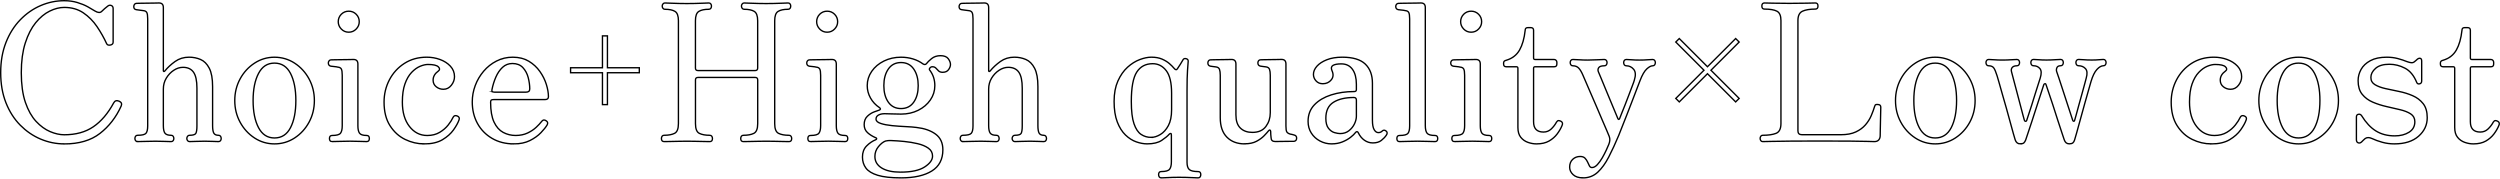 <?xml version="1.0" encoding="UTF-8"?>
<svg id="_レイヤー_2" data-name="レイヤー 2" xmlns="http://www.w3.org/2000/svg" width="1806.99" height="129.06" viewBox="0 0 1806.99 129.06">
  <defs>
    <style>
      .cls-1 {
        fill: none;
        stroke: #000;
        stroke-miterlimit: 10;
      }
    </style>
  </defs>
  <g id="_具" data-name="具">
    <g>
      <path class="cls-1" d="m46.45,104c-5.89,0-11.57-1.15-17.04-3.45-5.47-2.3-10.4-5.66-14.77-10.07-4.37-4.42-7.82-9.82-10.35-16.21-2.53-6.39-3.79-13.64-3.79-21.74s1.26-15.36,3.79-21.8c2.53-6.44,5.98-11.91,10.35-16.42,4.37-4.51,9.29-7.93,14.77-10.28,5.47-2.35,11.15-3.52,17.04-3.52,3.4,0,6.55.44,9.45,1.31,2.9.88,5.43,1.91,7.59,3.11,2.16,1.2,3.89,2.21,5.17,3.04,2.12,1.29,3.73,1.38,4.83.28.46-.46,1.17-1.12,2.14-2,.97-.87,1.73-1.49,2.28-1.86.83-.64,1.68-.78,2.55-.41.87.37,1.31,1.1,1.31,2.21v24.29c0,1.1-.67,1.79-2,2.07-1.33.28-2.23-.04-2.69-.97-1.93-4.23-4.26-8.35-6.97-12.35-2.71-4-6-7.31-9.87-9.94s-8.47-3.93-13.8-3.93c-3.41,0-6.92.9-10.56,2.69-3.63,1.79-6.99,4.58-10.07,8.35-3.08,3.77-5.59,8.65-7.52,14.63-1.93,5.98-2.9,13.16-2.9,21.53s.99,15.71,2.97,21.46c1.98,5.75,4.55,10.33,7.73,13.73,3.17,3.4,6.56,5.87,10.14,7.38,3.59,1.52,6.99,2.28,10.21,2.28,8.37,0,15.39-1.93,21.04-5.8,5.66-3.86,10.56-9.61,14.7-17.25.83-1.56,2.12-1.98,3.86-1.24,1.75.74,2.25,1.93,1.52,3.59-3.68,8.1-8.79,14.68-15.32,19.73-6.53,5.06-15.13,7.59-25.81,7.59Z"/>
      <path class="cls-1" d="m99.44,102.34c-.64,0-1.13-.23-1.45-.69-.32-.46-.48-.97-.48-1.52,0-.64.16-1.19.48-1.66.32-.46.8-.69,1.45-.69,3.22,0,5.24-.48,6.07-1.45s1.24-2.74,1.24-5.31V13.61c0-2.3-.23-3.84-.69-4.62-.46-.78-1.29-1.22-2.48-1.31-.64-.09-1.52-.21-2.62-.34-1.1-.14-1.93-.25-2.48-.35-1.2-.18-1.79-.92-1.79-2.21,0-.64.18-1.19.55-1.66.37-.46.83-.69,1.38-.69.28,0,1.17-.02,2.69-.07,1.52-.04,3.24-.07,5.17-.07s3.7-.02,5.31-.07c1.61-.04,2.64-.07,3.1-.07,2.12,0,3.17,1.1,3.17,3.31v45.68c0,.28.11.46.34.55.23.09.48-.04.76-.41,2.02-2.48,4.49-4.76,7.38-6.83,2.9-2.07,6.28-3.11,10.14-3.11,2.94,0,5.7.55,8.28,1.66,2.58,1.1,4.67,3.2,6.28,6.28,1.61,3.08,2.42,7.52,2.42,13.32v28.15c0,2.67.3,4.51.9,5.52.6,1.01,1.72,1.52,3.38,1.52.64,0,1.12.23,1.45.69.32.46.48,1.01.48,1.66,0,.55-.16,1.06-.48,1.52-.32.46-.81.69-1.45.69-.92,0-2.28-.04-4.07-.14-1.79-.09-3.75-.14-5.87-.14s-4.35.05-6.42.14c-2.07.09-3.61.14-4.62.14-.55,0-1.01-.23-1.38-.69-.37-.46-.55-.97-.55-1.52,0-.64.18-1.19.55-1.66.37-.46.83-.69,1.38-.69,2.58,0,4.12-.48,4.62-1.45.5-.97.76-2.74.76-5.31v-27.32c0-5.33-.83-9.18-2.48-11.52s-4.19-3.52-7.59-3.52c-2.3,0-4.53.71-6.69,2.14-2.16,1.43-3.96,3.31-5.38,5.66-1.43,2.35-2.14,4.99-2.14,7.93v26.36c0,2.67.39,4.51,1.17,5.52.78,1.01,2.28,1.52,4.48,1.52.64,0,1.13.23,1.45.69.32.46.48,1.01.48,1.66,0,.55-.16,1.06-.48,1.52-.32.46-.81.69-1.45.69-.92,0-2.48-.04-4.69-.14-2.21-.09-4.42-.14-6.62-.14s-4.67.05-7.38.14c-2.71.09-4.58.14-5.59.14Z"/>
      <path class="cls-1" d="m198.39,104c-5.24,0-10.05-1.43-14.42-4.28-4.37-2.85-7.84-6.65-10.42-11.38-2.58-4.74-3.86-9.96-3.86-15.66s1.29-10.92,3.86-15.66c2.57-4.74,6.05-8.53,10.42-11.38,4.37-2.85,9.18-4.28,14.42-4.28s10.19,1.43,14.56,4.28c4.37,2.85,7.84,6.65,10.42,11.38,2.57,4.74,3.86,9.96,3.86,15.66s-1.29,10.93-3.86,15.66c-2.58,4.74-6.05,8.53-10.42,11.38-4.37,2.85-9.22,4.28-14.56,4.28Zm0-4.28c5.15,0,9.02-2.48,11.59-7.45,2.58-4.97,3.86-11.5,3.86-19.6s-1.29-14.63-3.86-19.6c-2.58-4.97-6.44-7.45-11.59-7.45s-8.9,2.48-11.52,7.45c-2.62,4.97-3.93,11.5-3.93,19.6s1.31,14.63,3.93,19.6,6.46,7.45,11.52,7.45Z"/>
      <path class="cls-1" d="m240.06,102.34c-1.29,0-1.93-.74-1.93-2.21s.64-2.21,1.93-2.21c3.22,0,5.24-.55,6.07-1.66.83-1.1,1.24-2.9,1.24-5.38v-36.43c0-2.3-.23-3.84-.69-4.62-.46-.78-1.29-1.22-2.48-1.31-.65-.18-1.52-.32-2.62-.41-1.1-.09-1.93-.18-2.48-.28-1.2-.28-1.79-1.06-1.79-2.35,0-.55.18-1.06.55-1.52.37-.46.83-.69,1.38-.69.28,0,1.17-.02,2.69-.07,1.52-.05,3.24-.07,5.17-.07s3.7-.02,5.31-.07c1.61-.04,2.64-.07,3.1-.07,2.12,0,3.17,1.1,3.17,3.31v44.57c0,2.48.39,4.28,1.17,5.38.78,1.1,2.51,1.66,5.18,1.66,1.29,0,1.93.74,1.93,2.21s-.64,2.21-1.93,2.21c-.92,0-2.62-.04-5.11-.14-2.48-.09-4.78-.14-6.9-.14s-4.67.05-7.38.14c-2.71.09-4.58.14-5.59.14Zm12.01-79.07c-2.12,0-3.91-.76-5.38-2.28-1.47-1.52-2.21-3.29-2.21-5.31s.74-3.91,2.21-5.38,3.26-2.21,5.38-2.21,3.91.74,5.38,2.21c1.47,1.47,2.21,3.27,2.21,5.38s-.74,3.79-2.21,5.31c-1.47,1.52-3.27,2.28-5.38,2.28Z"/>
      <path class="cls-1" d="m306.58,104c-4.79,0-9.38-1.08-13.8-3.24-4.42-2.16-8.05-5.47-10.9-9.94-2.85-4.46-4.28-10.14-4.28-17.04,0-5.8,1.29-11.15,3.86-16.08,2.57-4.92,6.19-8.88,10.83-11.87,4.64-2.99,10.05-4.49,16.21-4.49,3.31,0,6.49.55,9.52,1.66,3.04,1.1,5.54,2.71,7.52,4.83,1.98,2.12,2.97,4.65,2.97,7.59,0,2.21-.76,4.28-2.28,6.21-1.52,1.93-3.43,2.9-5.73,2.9-1.93,0-3.66-.6-5.17-1.79-1.52-1.19-2.28-2.8-2.28-4.83,0-2.58,1.29-4.78,3.86-6.62,1.1-.83,1.08-1.82-.07-2.97-1.15-1.15-3.66-1.72-7.52-1.72-1.66,0-3.54.44-5.66,1.31-2.12.88-4.16,2.35-6.14,4.42-1.98,2.07-3.59,4.85-4.83,8.35-1.24,3.5-1.86,7.87-1.86,13.11,0,7.36,1.7,13.23,5.11,17.6,3.4,4.37,7.68,6.55,12.83,6.55,3.5,0,6.51-.76,9.04-2.28,2.53-1.52,4.6-3.31,6.21-5.38,1.61-2.07,2.74-3.84,3.38-5.31.64-1.38,1.7-1.75,3.17-1.1,1.29.55,1.7,1.47,1.24,2.76-.74,2.12-2.07,4.53-4,7.25-1.93,2.71-4.6,5.08-8,7.11-3.41,2.02-7.82,3.04-13.25,3.04Z"/>
      <path class="cls-1" d="m371.44,104c-5.98,0-11.25-1.33-15.8-4-4.55-2.67-8.07-6.28-10.56-10.83-2.48-4.55-3.73-9.73-3.73-15.53,0-4.05.71-7.98,2.14-11.8,1.42-3.82,3.45-7.27,6.07-10.35,2.62-3.08,5.73-5.54,9.32-7.38,3.59-1.84,7.5-2.76,11.73-2.76,4.51,0,8.37.97,11.59,2.9,3.22,1.93,5.89,4.39,8,7.38,2.12,2.99,3.68,6.12,4.69,9.38,1.01,3.27,1.52,6.23,1.52,8.9,0,1.38-.83,2.07-2.48,2.07h-37.12c-.92,0-1.52.14-1.79.41-.28.28-.41.78-.41,1.52,0,6.07.83,10.86,2.48,14.35,1.66,3.5,3.86,5.98,6.62,7.45,2.76,1.47,5.75,2.21,8.97,2.21s6.21-.6,8.69-1.79c2.48-1.19,4.55-2.57,6.21-4.14,1.66-1.56,2.94-2.94,3.86-4.14.92-1.29,2.02-1.47,3.31-.55,1.19.74,1.42,1.75.69,3.04-.92,1.57-2.42,3.43-4.49,5.59-2.07,2.16-4.72,4.05-7.94,5.66-3.22,1.61-7.08,2.42-11.59,2.42Zm-14.21-37.4h23.05c1.75,0,2.62-.78,2.62-2.35,0-2.57-.37-5.29-1.1-8.14-.74-2.85-2.03-5.26-3.86-7.24-1.84-1.98-4.37-2.97-7.59-2.97-2.76,0-5.13.92-7.11,2.76-1.98,1.84-3.59,4.19-4.83,7.04-1.24,2.85-2.19,5.89-2.83,9.11-.28,1.2.28,1.79,1.66,1.79Z"/>
      <path class="cls-1" d="m435.45,75.61v-23.04h-23.04v-3.6h23.04v-23.04h3.6v23.04h23.04v3.6h-23.04v23.04h-3.6Z"/>
      <path class="cls-1" d="m480.01,102.34c-1.29,0-1.93-.74-1.93-2.21,0-.64.16-1.19.48-1.66.32-.46.8-.69,1.45-.69,3.13,0,5.63-.46,7.52-1.38,1.88-.92,2.83-3.26,2.83-7.04V14.99c0-3.5-.83-5.75-2.48-6.76-1.66-1.01-4.09-1.52-7.31-1.52-.55,0-1.01-.23-1.38-.69-.37-.46-.55-1.01-.55-1.66,0-.55.18-1.06.55-1.52.37-.46.83-.69,1.38-.69s1.82.05,3.79.14c1.98.09,4.14.16,6.49.21,2.35.05,4.21.07,5.59.07,1.47,0,3.38-.02,5.73-.07,2.35-.05,4.51-.11,6.49-.21,1.98-.09,3.2-.14,3.66-.14.64,0,1.13.23,1.45.69.32.46.48.97.48,1.52,0,.65-.16,1.2-.48,1.66-.32.46-.81.69-1.45.69-3.13,0-5.52.51-7.18,1.52-1.66,1.01-2.48,3.27-2.48,6.76v34.22c0,1.2.6,1.79,1.79,1.79h41.4c1.19,0,1.79-.6,1.79-1.79V14.99c0-3.5-.83-5.75-2.48-6.76-1.66-1.01-4.09-1.52-7.31-1.52-.55,0-1.01-.23-1.38-.69-.37-.46-.55-1.01-.55-1.66,0-.55.18-1.06.55-1.52.37-.46.83-.69,1.38-.69.46,0,1.7.05,3.73.14,2.02.09,4.21.16,6.56.21,2.35.05,4.21.07,5.59.07,1.47,0,3.38-.02,5.73-.07,2.35-.05,4.51-.11,6.49-.21,1.98-.09,3.2-.14,3.66-.14.64,0,1.12.23,1.45.69.32.46.48.97.48,1.52,0,.65-.16,1.2-.48,1.66-.32.46-.81.69-1.45.69-3.13,0-5.52.51-7.18,1.52-1.66,1.01-2.48,3.27-2.48,6.76v74.38c0,3.77.94,6.12,2.83,7.04,1.88.92,4.39,1.38,7.52,1.38.64,0,1.13.23,1.45.69.32.46.48,1.01.48,1.66,0,1.47-.64,2.21-1.93,2.21-.55,0-1.89-.02-4-.07-2.12-.04-4.37-.09-6.76-.14-2.39-.04-4.33-.07-5.8-.07-1.38,0-3.27.02-5.66.07-2.39.05-4.62.09-6.69.14-2.07.05-3.43.07-4.07.07-1.29,0-1.93-.74-1.93-2.21,0-.64.16-1.19.48-1.66.32-.46.8-.69,1.45-.69,3.13,0,5.63-.46,7.52-1.38,1.88-.92,2.83-3.26,2.83-7.04v-31.6c0-1.19-.6-1.79-1.79-1.79h-41.4c-1.2,0-1.79.6-1.79,1.79v31.6c0,3.77.94,6.12,2.83,7.04,1.88.92,4.39,1.38,7.52,1.38.64,0,1.12.23,1.45.69.32.46.48,1.01.48,1.66,0,1.47-.64,2.21-1.93,2.21-.55,0-1.89-.02-4-.07-2.12-.04-4.37-.09-6.76-.14-2.39-.04-4.33-.07-5.8-.07-1.38,0-3.27.02-5.66.07-2.39.05-4.62.09-6.69.14-2.07.05-3.43.07-4.07.07Z"/>
      <path class="cls-1" d="m585.85,102.34c-1.29,0-1.93-.74-1.93-2.21s.64-2.21,1.93-2.21c3.22,0,5.24-.55,6.07-1.66.83-1.1,1.24-2.9,1.24-5.38v-36.43c0-2.3-.23-3.84-.69-4.62-.46-.78-1.29-1.22-2.48-1.31-.65-.18-1.52-.32-2.62-.41-1.1-.09-1.93-.18-2.48-.28-1.2-.28-1.79-1.06-1.79-2.35,0-.55.18-1.06.55-1.52.37-.46.83-.69,1.38-.69.28,0,1.17-.02,2.69-.07,1.52-.05,3.24-.07,5.17-.07s3.7-.02,5.31-.07c1.61-.04,2.64-.07,3.1-.07,2.12,0,3.17,1.1,3.17,3.31v44.57c0,2.48.39,4.28,1.17,5.38.78,1.1,2.51,1.66,5.18,1.66,1.29,0,1.93.74,1.93,2.21s-.64,2.21-1.93,2.21c-.92,0-2.62-.04-5.11-.14-2.48-.09-4.78-.14-6.9-.14s-4.67.05-7.38.14c-2.71.09-4.58.14-5.59.14Zm12.01-79.07c-2.12,0-3.91-.76-5.38-2.28-1.47-1.52-2.21-3.29-2.21-5.31s.74-3.91,2.21-5.38,3.26-2.21,5.38-2.21,3.91.74,5.38,2.21c1.47,1.47,2.21,3.27,2.21,5.38s-.74,3.79-2.21,5.31c-1.47,1.52-3.27,2.28-5.38,2.28Z"/>
      <path class="cls-1" d="m651.26,128.56c-7.18,0-12.79-.62-16.84-1.86-4.05-1.24-6.9-2.99-8.56-5.24-1.66-2.26-2.48-4.9-2.48-7.94,0-3.31.99-5.98,2.97-8,1.98-2.02,4.21-3.54,6.69-4.55.46-.18.67-.44.62-.76-.05-.32-.25-.53-.62-.62-2.39-1.01-4.39-2.25-6-3.73-1.61-1.47-2.42-3.4-2.42-5.8,0-2.57.78-4.6,2.35-6.07,1.56-1.47,3.24-2.53,5.04-3.17,1.79-.64,2.97-1.06,3.52-1.24,1.1-.46,1.15-1.06.14-1.79-2.76-1.84-4.92-4.16-6.49-6.97-1.57-2.8-2.35-5.77-2.35-8.9,0-3.77,1.08-7.22,3.24-10.35,2.16-3.13,5.11-5.61,8.83-7.45,3.73-1.84,7.84-2.76,12.35-2.76,3.04,0,5.91.41,8.62,1.24,2.71.83,5.13,2.02,7.25,3.59,1.01.64,1.84.6,2.48-.14.74-1.01,1.98-2.23,3.73-3.66,1.75-1.43,3.91-2.14,6.49-2.14s4.53.74,5.59,2.21c1.06,1.47,1.59,2.85,1.59,4.14,0,1.2-.46,2.44-1.38,3.73-.92,1.29-2.35,1.93-4.28,1.93-1.29,0-2.28-.35-2.97-1.04-.69-.69-1.33-1.36-1.93-2-.6-.64-1.45-.97-2.55-.97-.55,0-.97.14-1.24.41-.28.28-.51.51-.69.69-.37.55-.28,1.1.28,1.66,2.3,3.13,3.45,6.76,3.45,10.9,0,3.77-1.08,7.22-3.24,10.35-2.16,3.13-5.08,5.61-8.76,7.45-3.68,1.84-7.82,2.76-12.42,2.76-2.3,0-4.51-.04-6.62-.14-2.12-.09-3.86-.14-5.24-.14-1.75,0-3.22.32-4.42.97-1.2.64-1.79,1.61-1.79,2.9,0,1.38,1.13,2.44,3.38,3.17,2.25.74,5.01,1.27,8.28,1.59,3.26.32,6.51.55,9.73.69,3.22.14,5.84.34,7.87.62,5.7.64,10.3,2.25,13.8,4.83,3.5,2.58,5.24,6.35,5.24,11.32,0,6.9-2.67,12.01-8,15.32-5.34,3.31-12.74,4.97-22.22,4.97Zm-.41-4.14c7.82,0,13.64-1.24,17.46-3.73,3.82-2.48,5.73-5.11,5.73-7.87,0-2.39-1.01-4.3-3.04-5.73-2.02-1.43-4.6-2.51-7.73-3.24-3.13-.74-6.33-1.27-9.59-1.59-3.27-.32-6.14-.53-8.62-.62-1.2-.09-2.28-.09-3.24,0-.97.09-1.54.19-1.72.28-1.75.64-3.47,2-5.17,4.07-1.7,2.07-2.55,4.44-2.55,7.11,0,3.5,1.61,6.26,4.83,8.28,3.22,2.02,7.77,3.04,13.66,3.04Zm.41-45.95c3.96,0,7.01-1.54,9.18-4.62,2.16-3.08,3.24-7.06,3.24-11.94s-1.08-8.88-3.24-12.01c-2.16-3.13-5.22-4.69-9.18-4.69s-7.02,1.57-9.18,4.69c-2.16,3.13-3.24,7.13-3.24,12.01s1.08,8.86,3.24,11.94c2.16,3.08,5.22,4.62,9.18,4.62Z"/>
      <path class="cls-1" d="m695.97,102.34c-.64,0-1.13-.23-1.45-.69-.32-.46-.48-.97-.48-1.52,0-.64.16-1.19.48-1.66.32-.46.8-.69,1.45-.69,3.22,0,5.24-.48,6.07-1.45s1.24-2.74,1.24-5.31V13.61c0-2.3-.23-3.84-.69-4.62-.46-.78-1.29-1.22-2.48-1.31-.64-.09-1.52-.21-2.62-.34-1.1-.14-1.93-.25-2.48-.35-1.2-.18-1.79-.92-1.79-2.21,0-.64.18-1.19.55-1.66.37-.46.83-.69,1.38-.69.28,0,1.17-.02,2.69-.07,1.52-.04,3.24-.07,5.17-.07s3.7-.02,5.31-.07c1.61-.04,2.64-.07,3.1-.07,2.12,0,3.17,1.1,3.17,3.31v45.68c0,.28.11.46.34.55.23.09.48-.04.76-.41,2.02-2.48,4.49-4.76,7.38-6.83,2.9-2.07,6.28-3.11,10.14-3.11,2.94,0,5.7.55,8.28,1.66,2.58,1.1,4.67,3.2,6.28,6.28,1.61,3.08,2.42,7.52,2.42,13.32v28.15c0,2.67.3,4.51.9,5.52.6,1.01,1.72,1.52,3.38,1.52.64,0,1.12.23,1.45.69.32.46.48,1.01.48,1.66,0,.55-.16,1.06-.48,1.52-.32.46-.81.69-1.45.69-.92,0-2.28-.04-4.07-.14-1.79-.09-3.75-.14-5.87-.14s-4.35.05-6.42.14c-2.07.09-3.61.14-4.62.14-.55,0-1.01-.23-1.38-.69-.37-.46-.55-.97-.55-1.52,0-.64.18-1.19.55-1.66.37-.46.83-.69,1.38-.69,2.58,0,4.12-.48,4.62-1.45.5-.97.76-2.74.76-5.31v-27.32c0-5.33-.83-9.18-2.48-11.52s-4.19-3.52-7.59-3.52c-2.3,0-4.53.71-6.69,2.14-2.16,1.43-3.96,3.31-5.38,5.66-1.43,2.35-2.14,4.99-2.14,7.93v26.36c0,2.67.39,4.51,1.17,5.52.78,1.01,2.28,1.52,4.48,1.52.64,0,1.13.23,1.45.69.32.46.48,1.01.48,1.66,0,.55-.16,1.06-.48,1.52-.32.46-.81.69-1.45.69-.92,0-2.48-.04-4.69-.14-2.21-.09-4.42-.14-6.62-.14s-4.67.05-7.38.14c-2.71.09-4.58.14-5.59.14Z"/>
      <path class="cls-1" d="m839.36,128.56c-.64,0-1.13-.23-1.45-.69-.32-.46-.48-1.01-.48-1.66,0-1.47.64-2.21,1.93-2.21,3.13,0,5.13-.55,6-1.66.87-1.1,1.31-2.9,1.31-5.38v-19.46c0-.64-.16-.99-.48-1.04-.32-.04-.71.16-1.17.62-1.01,1.2-2.78,2.65-5.31,4.35-2.53,1.7-6.05,2.55-10.56,2.55-2.48,0-5.11-.48-7.87-1.45-2.76-.97-5.36-2.62-7.8-4.97-2.44-2.35-4.42-5.5-5.93-9.45-1.52-3.96-2.28-8.88-2.28-14.77s.92-10.74,2.76-14.83c1.84-4.09,4.16-7.4,6.97-9.94,2.8-2.53,5.75-4.37,8.83-5.52,3.08-1.15,5.86-1.72,8.35-1.72,3.04,0,5.61.46,7.73,1.38,2.12.92,3.88,2,5.31,3.24,1.43,1.24,2.55,2.37,3.38,3.38,1.01,1.29,1.84,1.38,2.48.28.37-.46,1.06-1.52,2.07-3.17,1.01-1.66,1.7-2.81,2.07-3.45.46-.64,1.19-.83,2.21-.55,1.01.28,1.47.92,1.38,1.93-.09.92-.25,3.08-.48,6.49-.23,3.4-.35,8.28-.35,14.63v51.75c0,2.57.55,4.35,1.66,5.31,1.1.97,3.22,1.45,6.35,1.45,1.29,0,1.93.74,1.93,2.21,0,.64-.16,1.19-.48,1.66-.32.46-.81.69-1.45.69-.55,0-1.66-.05-3.31-.14-1.66-.09-3.45-.16-5.38-.21-1.93-.05-3.64-.07-5.11-.07-1.38,0-2.97.02-4.76.07-1.79.04-3.43.11-4.9.21-1.47.09-2.53.14-3.17.14Zm-7.31-29.26c2.12,0,4.32-.69,6.62-2.07,2.3-1.38,4.23-3.52,5.8-6.42,1.56-2.9,2.35-6.69,2.35-11.38v-12.14c0-7.45-1.29-12.86-3.86-16.21-2.58-3.36-5.84-5.04-9.8-5.04-5.06,0-8.9,2.02-11.52,6.07-2.62,4.05-3.93,11.13-3.93,21.25,0,6.99.64,12.35,1.93,16.08,1.29,3.73,3.01,6.3,5.17,7.73,2.16,1.43,4.58,2.14,7.25,2.14Z"/>
      <path class="cls-1" d="m899.66,104c-5.34,0-9.62-1.61-12.83-4.83-3.22-3.22-4.83-7.91-4.83-14.08v-30.64c0-1.84-.19-3.26-.55-4.28-.37-1.01-1.2-1.61-2.48-1.79-.74-.09-1.47-.18-2.21-.28-.74-.09-1.38-.18-1.93-.28-1.2-.28-1.79-1.06-1.79-2.35,0-.55.16-1.06.48-1.52.32-.46.8-.69,1.45-.69.28,0,1.1-.02,2.48-.07,1.38-.05,2.97-.07,4.76-.07s3.45-.02,4.97-.07c1.52-.04,2.5-.07,2.97-.07,2.12,0,3.17,1.1,3.17,3.31v36.71c0,4.33,1.08,7.52,3.24,9.59,2.16,2.07,5.04,3.1,8.62,3.1,4.42,0,7.68-1.42,9.8-4.28,2.12-2.85,3.17-6.16,3.17-9.94v-27.05c0-1.84-.19-3.26-.55-4.28-.37-1.01-1.2-1.61-2.48-1.79-.74-.09-1.47-.18-2.21-.28-.74-.09-1.38-.18-1.93-.28-1.2-.28-1.79-1.06-1.79-2.35,0-.55.16-1.06.48-1.52.32-.46.8-.69,1.45-.69.28,0,1.1-.02,2.48-.07,1.38-.05,2.97-.07,4.76-.07s3.45-.02,4.97-.07c1.52-.04,2.5-.07,2.97-.07,2.12,0,3.17,1.1,3.17,3.31v44.85c0,2.12.21,3.52.62,4.21.41.69,1.22,1.22,2.42,1.59.46.09.94.19,1.45.28.5.09.99.23,1.45.41,1.2.28,1.79,1.01,1.79,2.21,0,1.38-.64,2.16-1.93,2.35h-3.45c-1.93,0-3.91.02-5.93.07-2.03.05-3.41.07-4.14.07-2.02,0-3.04-.97-3.04-2.9-.09-.46-.16-1.17-.21-2.14-.05-.97-.07-1.72-.07-2.28-.19-1.29-.74-1.38-1.66-.28-.64.83-1.68,1.98-3.1,3.45-1.43,1.47-3.27,2.81-5.52,4-2.25,1.19-5.08,1.79-8.49,1.79Z"/>
      <path class="cls-1" d="m962.45,104c-2.95,0-5.73-.69-8.35-2.07s-4.72-3.29-6.28-5.73c-1.57-2.44-2.35-5.27-2.35-8.49,0-4.78,1.52-8.76,4.55-11.94,3.04-3.17,7.08-5.56,12.14-7.18,5.06-1.61,10.63-2.42,16.7-2.42,1.01,0,1.52-.46,1.52-1.38v-3.86c0-4.6-.94-8.21-2.83-10.83-1.89-2.62-4.58-3.93-8.07-3.93-2.76,0-4.76.37-6,1.1-1.24.74-1.5,1.98-.76,3.73,1.19,2.58,1.04,4.81-.48,6.69-1.52,1.89-3.57,2.83-6.14,2.83-2.02,0-3.66-.69-4.9-2.07-1.24-1.38-1.86-2.94-1.86-4.69,0-2.02.83-3.98,2.48-5.87,1.66-1.88,4.05-3.45,7.18-4.69,3.13-1.24,6.85-1.86,11.18-1.86,7.64,0,13.18,1.66,16.63,4.97,3.45,3.31,5.17,7.91,5.17,13.8v26.77c0,3.13.41,5.41,1.24,6.83.83,1.43,1.84,2.14,3.04,2.14,1.1,0,2.02-.37,2.76-1.1.92-.92,1.93-.87,3.04.14.74.74.74,1.66,0,2.76-.92,1.38-2.14,2.67-3.66,3.86-1.52,1.19-3.57,1.79-6.14,1.79-2.21,0-4.23-.64-6.07-1.93-1.84-1.29-3.31-3.08-4.42-5.38-.55-1.1-1.24-1.15-2.07-.14-.74,1.01-1.93,2.16-3.59,3.45-1.66,1.29-3.63,2.39-5.93,3.31-2.3.92-4.88,1.38-7.73,1.38Zm6.21-7.45c2.48,0,4.6-.69,6.35-2.07,1.75-1.38,3.08-3.04,4-4.97.92-1.93,1.38-3.77,1.38-5.52v-11.59c0-1.29-.6-1.93-1.79-1.93-6.17,0-11.09,1.15-14.77,3.45-3.68,2.3-5.52,6.16-5.52,11.59,0,3.22.64,5.64,1.93,7.25,1.29,1.61,2.74,2.65,4.35,3.1,1.61.46,2.97.69,4.07.69Z"/>
      <path class="cls-1" d="m1011.58,102.34c-1.29,0-1.93-.74-1.93-2.21s.64-2.21,1.93-2.21c3.22,0,5.24-.5,6.07-1.52.83-1.01,1.24-2.81,1.24-5.38V13.61c0-2.3-.23-3.84-.69-4.62-.46-.78-1.29-1.22-2.48-1.31-.65-.18-1.52-.32-2.62-.41-1.1-.09-1.93-.18-2.48-.28-1.2-.28-1.79-1.06-1.79-2.35,0-.55.18-1.06.55-1.52.37-.46.83-.69,1.38-.69.28,0,1.17-.02,2.69-.07,1.52-.04,3.24-.07,5.17-.07s3.7-.02,5.31-.07c1.61-.04,2.64-.07,3.1-.07,2.12,0,3.17,1.1,3.17,3.31v85.28c0,2.67.44,4.53,1.31,5.59.87,1.06,2.78,1.59,5.73,1.59,1.29,0,1.93.74,1.93,2.21s-.65,2.21-1.93,2.21c-.92,0-2.74-.04-5.45-.14-2.71-.09-5.13-.14-7.24-.14s-4.67.05-7.38.14c-2.71.09-4.58.14-5.59.14Z"/>
      <path class="cls-1" d="m1051.32,102.34c-1.29,0-1.93-.74-1.93-2.21s.64-2.21,1.93-2.21c3.22,0,5.24-.55,6.07-1.66.83-1.1,1.24-2.9,1.24-5.38v-36.43c0-2.3-.23-3.84-.69-4.62-.46-.78-1.29-1.22-2.48-1.31-.65-.18-1.52-.32-2.62-.41-1.1-.09-1.93-.18-2.48-.28-1.2-.28-1.79-1.06-1.79-2.35,0-.55.18-1.06.55-1.52.37-.46.83-.69,1.38-.69.28,0,1.17-.02,2.69-.07,1.52-.05,3.24-.07,5.17-.07s3.7-.02,5.31-.07c1.61-.04,2.64-.07,3.1-.07,2.12,0,3.17,1.1,3.17,3.31v44.57c0,2.48.39,4.28,1.17,5.38.78,1.1,2.51,1.66,5.18,1.66,1.29,0,1.93.74,1.93,2.21s-.64,2.21-1.93,2.21c-.92,0-2.62-.04-5.11-.14-2.48-.09-4.78-.14-6.9-.14s-4.67.05-7.38.14c-2.71.09-4.58.14-5.59.14Zm12.01-79.07c-2.12,0-3.91-.76-5.38-2.28-1.47-1.52-2.21-3.29-2.21-5.31s.74-3.91,2.21-5.38,3.26-2.21,5.38-2.21,3.91.74,5.38,2.21c1.47,1.47,2.21,3.27,2.21,5.38s-.74,3.79-2.21,5.31c-1.47,1.52-3.27,2.28-5.38,2.28Z"/>
      <path class="cls-1" d="m1110.52,104c-2.02,0-4.07-.37-6.14-1.1s-3.79-1.95-5.17-3.66c-1.38-1.7-2.07-4.07-2.07-7.11v-42.78c0-.74-.37-1.1-1.1-1.1h-7.31c-1.29,0-1.93-.64-1.93-1.93v-.83c0-1.01.64-1.66,1.93-1.93,4.32-1.29,7.52-3.75,9.59-7.38,2.07-3.63,3.43-8.39,4.07-14.28,0-1.29.64-1.93,1.93-1.93h2.07c1.38,0,2.07.64,2.07,1.93v20.01c0,.74.37,1.1,1.1,1.1h13.8c.55,0,1.01.21,1.38.62.37.41.55.85.55,1.31v1.38c0,1.29-.65,1.93-1.93,1.93h-13.8c-.74,0-1.1.37-1.1,1.1v38.64c0,4.97,2.39,7.45,7.18,7.45,2.21,0,4.09-.76,5.66-2.28,1.56-1.52,2.8-3.15,3.73-4.9.46-.74.97-1.1,1.52-1.1s1.15.19,1.79.55c1.1.64,1.33,1.66.69,3.04-.83,2.02-2,4.05-3.52,6.07-1.52,2.02-3.47,3.73-5.87,5.11-2.39,1.38-5.43,2.07-9.11,2.07Z"/>
      <path class="cls-1" d="m1144.19,128.56c-3.13,0-5.52-.78-7.18-2.35-1.66-1.57-2.48-3.36-2.48-5.38,0-2.39.74-4.28,2.21-5.66,1.47-1.38,3.26-2.07,5.38-2.07,1.56,0,2.74.41,3.52,1.24.78.83,1.4,1.75,1.86,2.76.46,1.01.9,1.93,1.31,2.76.41.83,1.04,1.24,1.86,1.24,1.29,0,2.58-.69,3.86-2.07,1.29-1.38,2.48-3.04,3.59-4.97,1.1-1.93,2.07-3.8,2.9-5.59s1.42-3.15,1.79-4.07c.92-2.21,1.01-4.19.28-5.93-.19-.55-.76-1.93-1.73-4.14s-2.12-4.88-3.45-8c-1.33-3.13-2.74-6.42-4.21-9.87-1.47-3.45-2.9-6.74-4.28-9.87-1.38-3.13-2.53-5.8-3.45-8-.92-2.21-1.52-3.59-1.79-4.14-1.01-2.39-2.05-4.14-3.11-5.24-1.06-1.1-2.46-1.66-4.21-1.66-.64,0-1.13-.23-1.45-.69-.32-.46-.48-1.01-.48-1.66,0-.55.16-1.06.48-1.52.32-.46.8-.69,1.45-.69,1.01,0,2.51.07,4.49.21,1.98.14,4.07.21,6.28.21s4.53-.07,6.97-.21c2.44-.14,4.12-.21,5.04-.21.64,0,1.12.23,1.45.69.32.46.48.97.48,1.52,0,.64-.16,1.2-.48,1.66-.32.46-.81.69-1.45.69-2.03,0-3.36.41-4,1.24-.65.83-.78,1.79-.41,2.9.28.55.9,2.03,1.86,4.42.97,2.39,2.12,5.18,3.45,8.35,1.33,3.17,2.64,6.33,3.93,9.45,1.29,3.13,2.39,5.77,3.31,7.93.92,2.16,1.43,3.38,1.52,3.66.46,1.1.92,1.15,1.38.14.18-.55.64-1.72,1.38-3.52.74-1.79,1.59-3.91,2.55-6.35.97-2.44,1.91-4.9,2.83-7.38.92-2.48,1.75-4.67,2.48-6.55.74-1.88,1.19-3.2,1.38-3.93,1.1-3.5.94-6.09-.48-7.8-1.43-1.7-3.2-2.55-5.31-2.55-.65,0-1.13-.23-1.45-.69-.32-.46-.48-1.01-.48-1.66,0-.55.16-1.06.48-1.52.32-.46.8-.69,1.45-.69,1.01,0,2.3.07,3.86.21,1.56.14,3.45.21,5.66.21s4-.07,5.66-.21c1.66-.14,2.94-.21,3.86-.21.64,0,1.12.23,1.45.69.32.46.48.97.48,1.52,0,.64-.16,1.2-.48,1.66-.32.46-.81.69-1.45.69-1.2,0-2.62.76-4.28,2.28-1.66,1.52-3.27,4.3-4.83,8.35-.28.64-.9,2.26-1.86,4.83-.97,2.58-2.14,5.64-3.52,9.18-1.38,3.54-2.76,7.11-4.14,10.7-1.38,3.59-2.62,6.74-3.73,9.45-1.1,2.71-1.84,4.58-2.21,5.59-2.39,5.7-4.78,10.88-7.18,15.53-2.39,4.64-5.06,8.33-8,11.04-2.95,2.71-6.49,4.07-10.63,4.07Z"/>
      <path class="cls-1" d="m1213.77,73.66l-2.52-2.52,20.38-20.38-20.38-20.38,2.52-2.52,20.38,20.38,20.38-20.38,2.52,2.52-20.38,20.38,20.38,20.38-2.52,2.52-20.38-20.38-20.38,20.38Z"/>
      <path class="cls-1" d="m1274.01,102.34c-.55,0-.99-.23-1.31-.69-.32-.46-.48-1.01-.48-1.66,0-.55.16-1.06.48-1.52.32-.46.76-.69,1.31-.69,4.05,0,7.27-.46,9.66-1.38,2.39-.92,3.59-3.31,3.59-7.18V14.85c0-3.5-.97-5.75-2.9-6.76-1.93-1.01-4.92-1.52-8.97-1.52-1.29,0-1.93-.73-1.93-2.21s.64-2.21,1.93-2.21c.74,0,2.69.05,5.86.14,3.17.09,7.2.14,12.08.14s9.18-.04,12.63-.14c3.45-.09,5.5-.14,6.14-.14,1.29,0,1.93.74,1.93,2.21s-.64,2.21-1.93,2.21c-3.96,0-7.04.51-9.25,1.52-2.21,1.01-3.31,3.27-3.31,6.76v79.76c0,1.84.97,2.76,2.9,2.76h28.15c4.32,0,7.91-.67,10.76-2,2.85-1.33,5.17-3.04,6.97-5.11,1.79-2.07,3.2-4.3,4.21-6.69,1.01-2.39,1.84-4.64,2.48-6.76.18-.74.53-1.15,1.03-1.24.5-.09,1.04-.09,1.59,0,1.19.09,1.79.74,1.79,1.93,0,.37-.02,1.47-.07,3.31-.05,1.84-.09,3.96-.14,6.35-.05,2.39-.09,4.6-.14,6.62-.05,2.02-.07,3.45-.07,4.28,0,1.2-.35,2.21-1.04,3.04-.69.83-1.73,1.24-3.11,1.24-.55,0-2.23-.04-5.04-.14-2.81-.09-7.02-.16-12.63-.21-5.61-.05-13.02-.07-22.22-.07-7.54,0-14.28.02-20.22.07-5.93.05-10.72.12-14.35.21-3.63.09-5.77.14-6.42.14Z"/>
      <path class="cls-1" d="m1398.76,104c-5.24,0-10.05-1.43-14.42-4.28-4.37-2.85-7.84-6.65-10.42-11.38-2.58-4.74-3.86-9.96-3.86-15.66s1.29-10.92,3.86-15.66c2.57-4.74,6.05-8.53,10.42-11.38,4.37-2.85,9.18-4.28,14.42-4.28s10.19,1.43,14.56,4.28c4.37,2.85,7.84,6.65,10.42,11.38,2.58,4.74,3.86,9.96,3.86,15.66s-1.29,10.93-3.86,15.66c-2.58,4.74-6.05,8.53-10.42,11.38-4.37,2.85-9.22,4.28-14.56,4.28Zm0-4.28c5.15,0,9.01-2.48,11.59-7.45,2.57-4.97,3.86-11.5,3.86-19.6s-1.29-14.63-3.86-19.6c-2.58-4.97-6.44-7.45-11.59-7.45s-8.9,2.48-11.52,7.45c-2.62,4.97-3.93,11.5-3.93,19.6s1.31,14.63,3.93,19.6,6.46,7.45,11.52,7.45Z"/>
      <path class="cls-1" d="m1460.31,104c-1.84,0-3.08-.97-3.73-2.9-.19-.55-.6-1.95-1.24-4.21-.64-2.25-1.4-5.01-2.28-8.28-.88-3.26-1.82-6.69-2.83-10.28-1.01-3.59-2-7.04-2.97-10.35-.97-3.31-1.77-6.16-2.42-8.56-.64-2.39-1.1-3.96-1.38-4.69-.83-2.67-1.61-4.53-2.35-5.59-.74-1.06-1.98-1.59-3.73-1.59-.64,0-1.13-.23-1.45-.69-.32-.46-.48-1.01-.48-1.66,0-.55.16-1.06.48-1.52.32-.46.8-.69,1.45-.69.92,0,2.25.07,4,.21,1.75.14,3.73.21,5.93.21s4.28-.07,6.21-.21c1.93-.14,3.36-.21,4.28-.21.64,0,1.13.23,1.45.69.32.46.48.97.48,1.52,0,.64-.16,1.2-.48,1.66-.32.46-.81.69-1.45.69-1.57,0-2.69.41-3.38,1.24-.69.83-.85,1.89-.48,3.17.18.64.6,2.21,1.24,4.69.64,2.48,1.4,5.36,2.28,8.62.87,3.27,1.72,6.49,2.55,9.66.83,3.17,1.54,5.89,2.14,8.14.6,2.26.94,3.52,1.04,3.79.18.55.48.83.9.83s.67-.18.76-.55c.18-.64.62-1.98,1.31-4,.69-2.02,1.47-4.42,2.35-7.18.87-2.76,1.72-5.5,2.55-8.21.83-2.71,1.59-5.11,2.28-7.18.69-2.07,1.12-3.43,1.31-4.07,1.01-3.22.94-5.52-.21-6.9-1.15-1.38-2.69-2.07-4.62-2.07-.64,0-1.13-.23-1.45-.69-.32-.46-.48-1.01-.48-1.66,0-.55.16-1.06.48-1.52.32-.46.8-.69,1.45-.69.92,0,2.16.07,3.73.21,1.56.14,3.45.21,5.66.21s4.23-.07,6.07-.21c1.84-.14,3.22-.21,4.14-.21.64,0,1.13.23,1.45.69.32.46.48.97.48,1.52,0,.64-.16,1.2-.48,1.66-.32.46-.81.69-1.45.69-1.38,0-2.28.46-2.69,1.38-.41.92-.48,1.84-.21,2.76.28.74.83,2.35,1.66,4.83.83,2.48,1.77,5.36,2.83,8.62,1.06,3.27,2.12,6.51,3.17,9.73,1.06,3.22,1.95,5.96,2.69,8.21.74,2.26,1.15,3.52,1.24,3.79.18.55.44.83.76.83s.53-.18.62-.55c.18-.55.55-1.84,1.1-3.86.55-2.02,1.19-4.39,1.93-7.11.74-2.71,1.49-5.45,2.28-8.21.78-2.76,1.45-5.2,2-7.31.55-2.12.92-3.5,1.1-4.14.92-3.22.74-5.52-.55-6.9-1.29-1.38-2.95-2.07-4.97-2.07-.64,0-1.13-.23-1.45-.69-.32-.46-.48-1.01-.48-1.66,0-.55.16-1.06.48-1.52.32-.46.8-.69,1.45-.69,1.01,0,2.3.07,3.86.21,1.56.14,3.45.21,5.66.21s3.82-.07,5.11-.21c1.29-.14,2.39-.21,3.31-.21.64,0,1.13.23,1.45.69.32.46.48.97.48,1.52,0,.64-.16,1.2-.48,1.66-.32.46-.81.69-1.45.69-1.47,0-3.04.9-4.69,2.69s-3.08,4.72-4.28,8.76c-.19.64-.69,2.42-1.52,5.31-.83,2.9-1.79,6.3-2.9,10.21-1.1,3.91-2.19,7.82-3.24,11.73-1.06,3.91-1.98,7.25-2.76,10-.78,2.76-1.27,4.42-1.45,4.97-.28.92-.69,1.61-1.24,2.07-.55.46-1.43.69-2.62.69-1.75,0-2.95-.97-3.59-2.9-.18-.64-.74-2.3-1.66-4.97-.92-2.67-1.96-5.82-3.11-9.45-1.15-3.63-2.32-7.29-3.52-10.97-1.2-3.68-2.26-6.83-3.17-9.45-.92-2.62-1.47-4.25-1.66-4.9-.09-.55-.35-.83-.76-.83s-.71.23-.9.69c-.55,1.75-1.31,4.09-2.28,7.04-.97,2.95-2,6.12-3.1,9.52-1.1,3.41-2.19,6.74-3.24,10.01-1.06,3.27-2,6.1-2.83,8.49-.83,2.39-1.38,4.05-1.66,4.97-.37.92-.81,1.61-1.31,2.07-.51.46-1.36.69-2.55.69Z"/>
      <path class="cls-1" d="m1598.31,104c-4.78,0-9.38-1.08-13.8-3.24-4.42-2.16-8.05-5.47-10.9-9.94-2.85-4.46-4.28-10.14-4.28-17.04,0-5.8,1.29-11.15,3.86-16.08,2.58-4.92,6.19-8.88,10.83-11.87,4.64-2.99,10.05-4.49,16.22-4.49,3.31,0,6.49.55,9.52,1.66,3.04,1.1,5.54,2.71,7.52,4.83,1.98,2.12,2.97,4.65,2.97,7.59,0,2.21-.76,4.28-2.28,6.21-1.52,1.93-3.43,2.9-5.73,2.9-1.93,0-3.66-.6-5.17-1.79-1.52-1.19-2.28-2.8-2.28-4.83,0-2.58,1.29-4.78,3.86-6.62,1.1-.83,1.08-1.82-.07-2.97-1.15-1.15-3.66-1.72-7.52-1.72-1.66,0-3.54.44-5.66,1.31-2.12.88-4.16,2.35-6.14,4.42-1.98,2.07-3.59,4.85-4.83,8.35-1.24,3.5-1.86,7.87-1.86,13.11,0,7.36,1.7,13.23,5.11,17.6,3.4,4.37,7.68,6.55,12.83,6.55,3.5,0,6.51-.76,9.04-2.28,2.53-1.52,4.6-3.31,6.21-5.38,1.61-2.07,2.74-3.84,3.38-5.31.64-1.38,1.7-1.75,3.17-1.1,1.29.55,1.7,1.47,1.24,2.76-.74,2.12-2.07,4.53-4,7.25-1.93,2.71-4.6,5.08-8,7.11-3.4,2.02-7.82,3.04-13.25,3.04Z"/>
      <path class="cls-1" d="m1661.38,104c-5.24,0-10.05-1.43-14.42-4.28-4.37-2.85-7.84-6.65-10.42-11.38-2.58-4.74-3.86-9.96-3.86-15.66s1.29-10.92,3.86-15.66c2.57-4.74,6.05-8.53,10.42-11.38,4.37-2.85,9.18-4.28,14.42-4.28s10.19,1.43,14.56,4.28c4.37,2.85,7.84,6.65,10.42,11.38,2.58,4.74,3.86,9.96,3.86,15.66s-1.29,10.93-3.86,15.66c-2.58,4.74-6.05,8.53-10.42,11.38-4.37,2.85-9.22,4.28-14.56,4.28Zm0-4.28c5.15,0,9.01-2.48,11.59-7.45,2.57-4.97,3.86-11.5,3.86-19.6s-1.29-14.63-3.86-19.6c-2.58-4.97-6.44-7.45-11.59-7.45s-8.9,2.48-11.52,7.45c-2.62,4.97-3.93,11.5-3.93,19.6s1.31,14.63,3.93,19.6,6.46,7.45,11.52,7.45Z"/>
      <path class="cls-1" d="m1730.65,104c-3.04,0-5.96-.39-8.76-1.17-2.81-.78-5.27-1.68-7.38-2.69-2.03-.92-3.68-.92-4.97,0-.37.28-.78.64-1.24,1.1-.46.46-.88.88-1.24,1.24-.83.83-1.68,1.08-2.55.76-.88-.32-1.31-1.08-1.31-2.28v-16.42c0-1.1.48-1.75,1.45-1.93.97-.18,1.72.14,2.28.97,3.13,5.06,6.6,8.76,10.42,11.11,3.82,2.35,8.35,3.52,13.59,3.52,4.05,0,7.47-.87,10.28-2.62,2.8-1.75,4.21-4.28,4.21-7.59,0-2.48-.99-4.37-2.97-5.66-1.98-1.29-4.53-2.3-7.66-3.04-3.13-.74-6.42-1.49-9.87-2.28-3.45-.78-6.74-1.84-9.87-3.17-3.13-1.33-5.68-3.22-7.66-5.66-1.98-2.44-2.97-5.73-2.97-9.87,0-2.85.71-5.56,2.14-8.14,1.43-2.57,3.68-4.69,6.76-6.35,3.08-1.66,7.01-2.48,11.8-2.48,2.85,0,5.5.32,7.93.97,2.44.64,4.67,1.38,6.69,2.21,2.48.92,4.14,1.06,4.97.41.37-.28.8-.62,1.31-1.04.5-.41.94-.8,1.31-1.17.74-.55,1.43-.74,2.07-.55.64.19.97.83.97,1.93v14.49c0,1.1-.51,1.77-1.52,2-1.01.23-1.71-.11-2.07-1.04-2.03-4.97-4.85-8.39-8.49-10.28-3.63-1.88-7.38-2.83-11.25-2.83-4.42,0-7.75.99-10,2.97-2.26,1.98-3.38,4.16-3.38,6.55s.99,4.05,2.97,5.24c1.98,1.2,4.51,2.14,7.59,2.83,3.08.69,6.35,1.38,9.8,2.07,3.45.69,6.71,1.7,9.8,3.04,3.08,1.33,5.61,3.24,7.59,5.73,1.98,2.48,2.97,5.89,2.97,10.21,0,5.24-2.09,9.71-6.28,13.39-4.19,3.68-10.01,5.52-17.46,5.52Z"/>
      <path class="cls-1" d="m1787.64,104c-2.02,0-4.07-.37-6.14-1.1-2.07-.74-3.8-1.95-5.18-3.66-1.38-1.7-2.07-4.07-2.07-7.11v-42.78c0-.74-.37-1.1-1.1-1.1h-7.31c-1.29,0-1.93-.64-1.93-1.93v-.83c0-1.01.64-1.66,1.93-1.93,4.32-1.29,7.52-3.75,9.59-7.38,2.07-3.63,3.43-8.39,4.07-14.28,0-1.29.64-1.93,1.93-1.93h2.07c1.38,0,2.07.64,2.07,1.93v20.01c0,.74.37,1.1,1.1,1.1h13.8c.55,0,1.01.21,1.38.62.37.41.55.85.55,1.31v1.38c0,1.29-.64,1.93-1.93,1.93h-13.8c-.74,0-1.1.37-1.1,1.1v38.64c0,4.97,2.39,7.45,7.18,7.45,2.21,0,4.09-.76,5.66-2.28,1.56-1.52,2.81-3.15,3.73-4.9.46-.74.97-1.1,1.52-1.1s1.15.19,1.79.55c1.1.64,1.33,1.66.69,3.04-.83,2.02-2,4.05-3.52,6.07-1.52,2.02-3.47,3.73-5.86,5.11-2.39,1.38-5.43,2.07-9.11,2.07Z"/>
    </g>
  </g>
</svg>